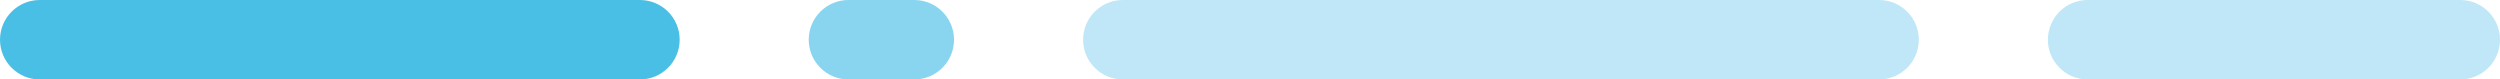<svg xmlns="http://www.w3.org/2000/svg" id="Layer_2" data-name="Layer 2" viewBox="0 0 502.89 15.98"><defs><style>      .cls-1 {        fill: #4abfe6;      }      .cls-1, .cls-2, .cls-3 {        fill-rule: evenodd;        stroke-width: 0px;      }      .cls-2 {        fill: #89d5f0;      }      .cls-3 {        fill: #c0e7f7;      }    </style></defs><g id="Layer_1-2" data-name="Layer 1"><path class="cls-2" d="M162.68,7.99C162.68,3.58,166.26,0,170.67,0h13.25C188.33,0,191.91,3.58,191.91,7.99s-3.58,7.99-7.99,7.99h-13.25c-4.41,0-7.99-3.58-7.99-7.99Z"></path><path class="cls-3" d="M411.95,7.99C411.95,3.58,415.52,0,419.93,0h74.97c4.41,0,7.99,3.58,7.99,7.99s-3.58,7.99-7.99,7.99h-74.97c-4.41,0-7.99-3.58-7.99-7.99Z"></path><path class="cls-1" d="M0,7.99C0,3.58,3.58,0,7.99,0h120.74c4.41,0,7.99,3.58,7.99,7.99s-3.58,7.99-7.99,7.99H7.99C3.58,15.98,0,12.4,0,7.99Z"></path><path class="cls-3" d="M217.87,7.99C217.87,3.58,221.45,0,225.86,0h152.13c4.41,0,7.99,3.58,7.99,7.99s-3.58,7.99-7.99,7.99h-152.13c-4.41,0-7.99-3.58-7.99-7.99Z"></path></g></svg>